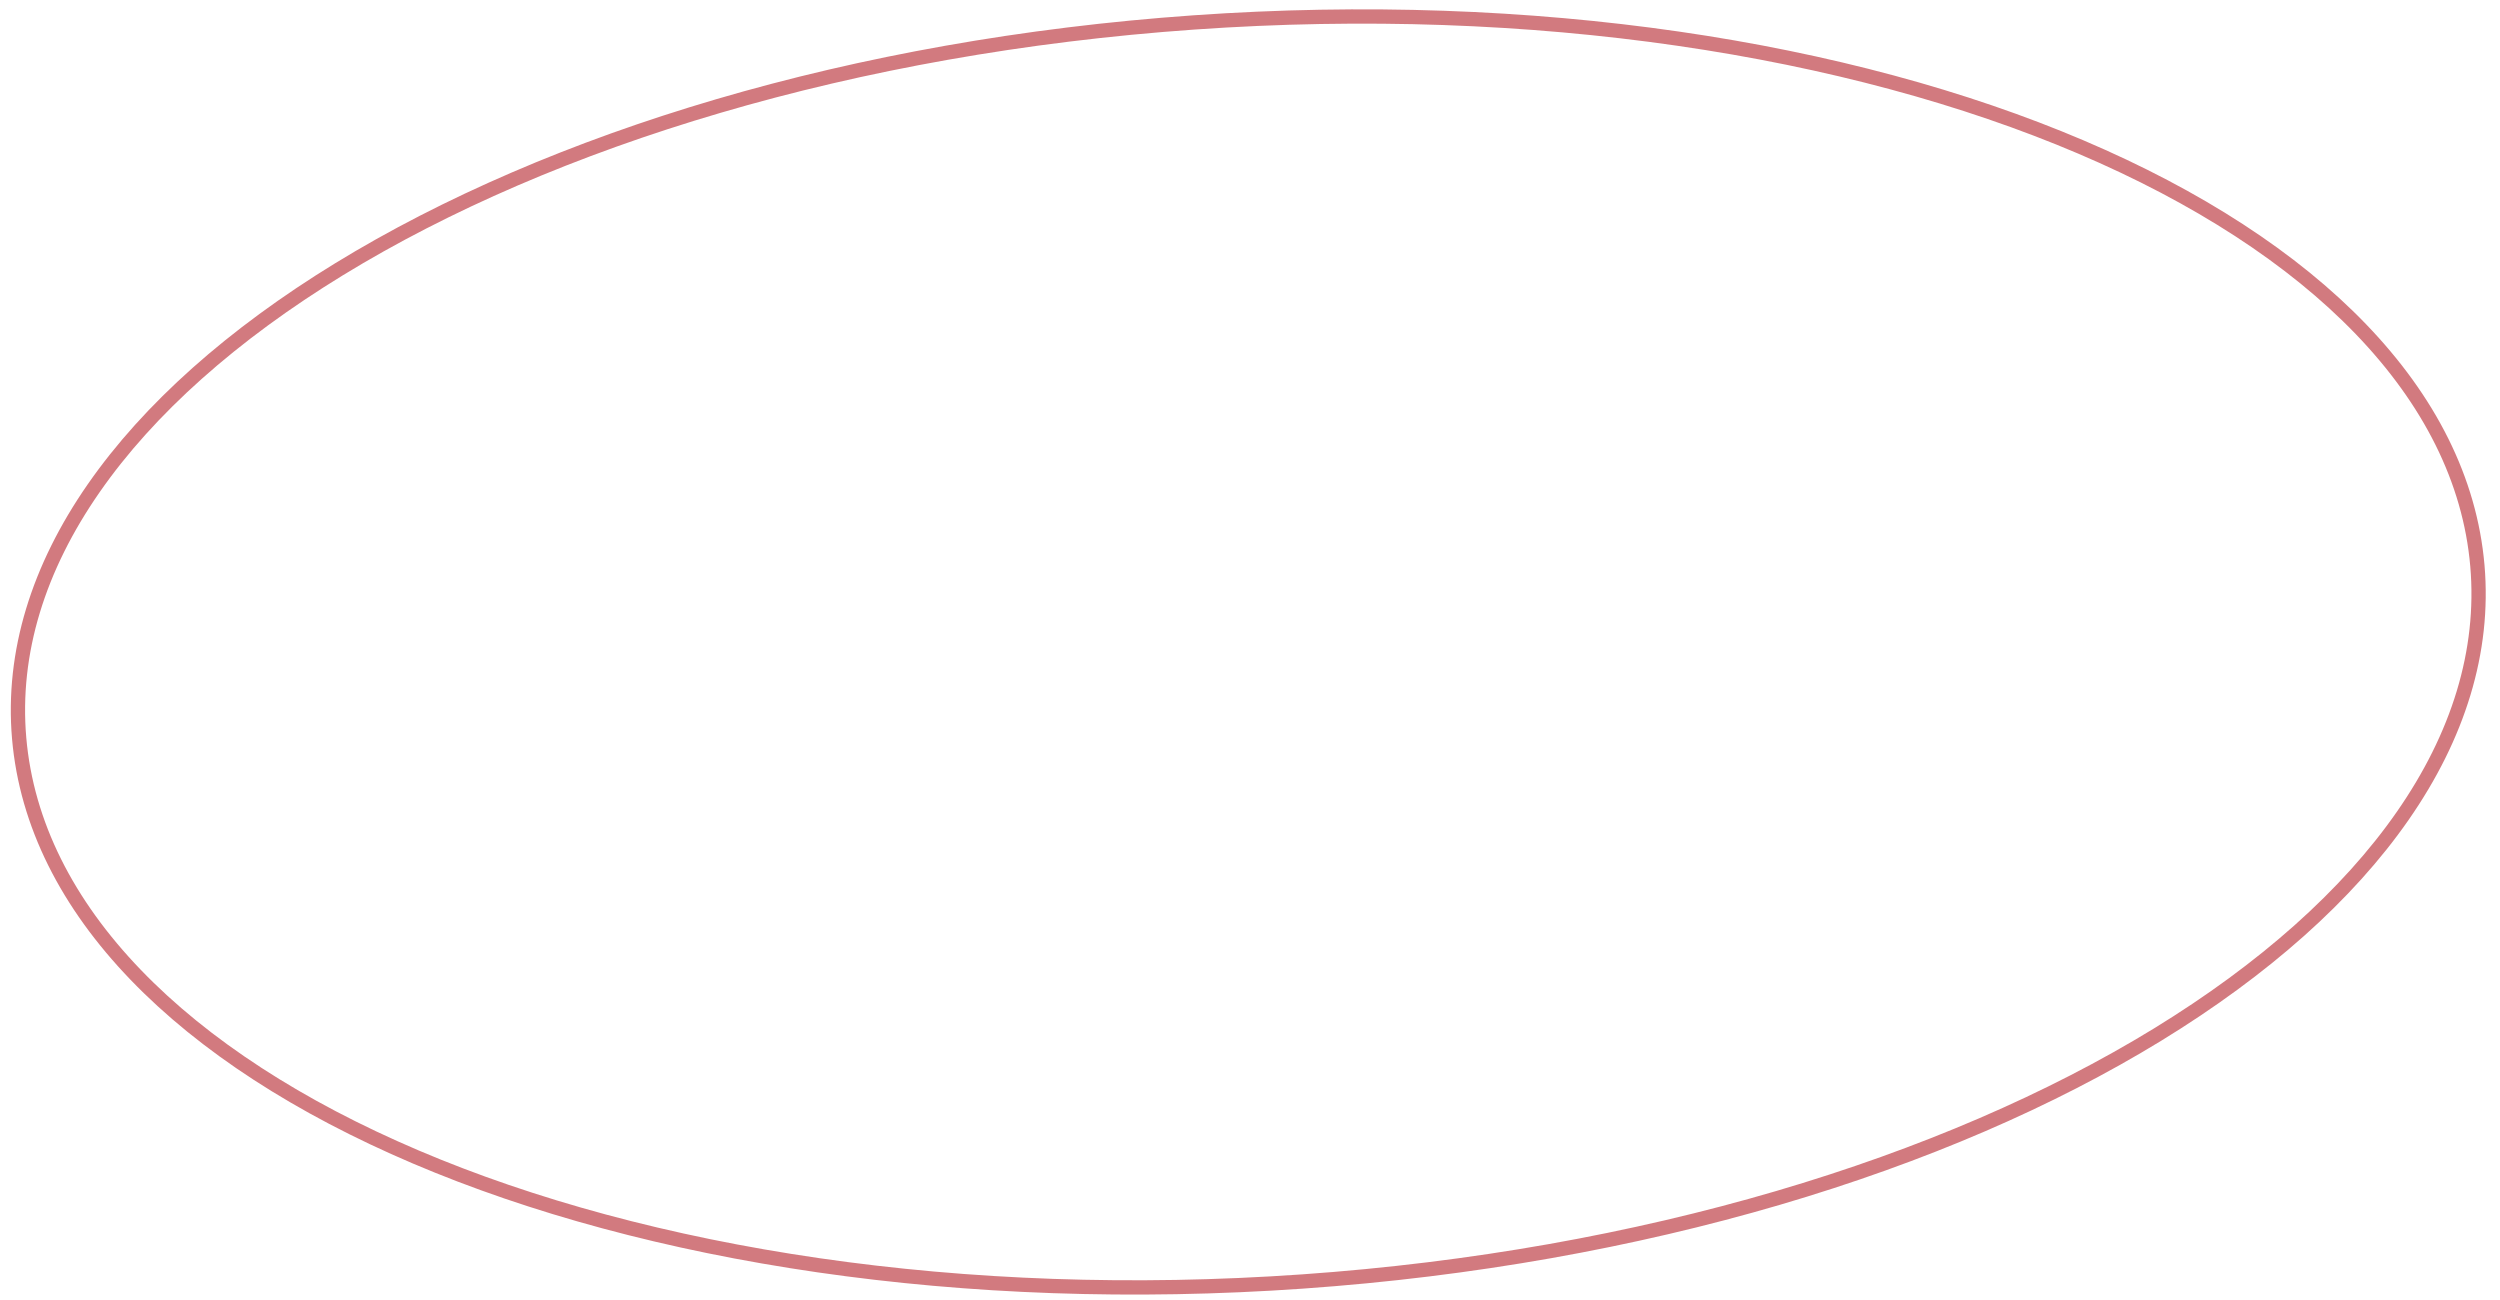 <?xml version="1.0" encoding="UTF-8"?> <svg xmlns="http://www.w3.org/2000/svg" width="175" height="91" viewBox="0 0 175 91" fill="none"> <path d="M173.417 39.6C174.453 51.624 165.928 63.3 151.02 72.429C136.135 81.544 115.012 88.032 91.178 89.705C67.344 91.377 45.363 87.913 29.096 80.985C12.801 74.045 2.378 63.699 1.341 51.675C0.304 39.651 8.829 27.975 23.738 18.845C38.622 9.731 59.746 3.243 83.579 1.57C107.413 -0.102 129.395 3.362 145.662 10.29C161.956 17.23 172.38 27.576 173.417 39.6Z" stroke="#D27A7F"></path> </svg> 